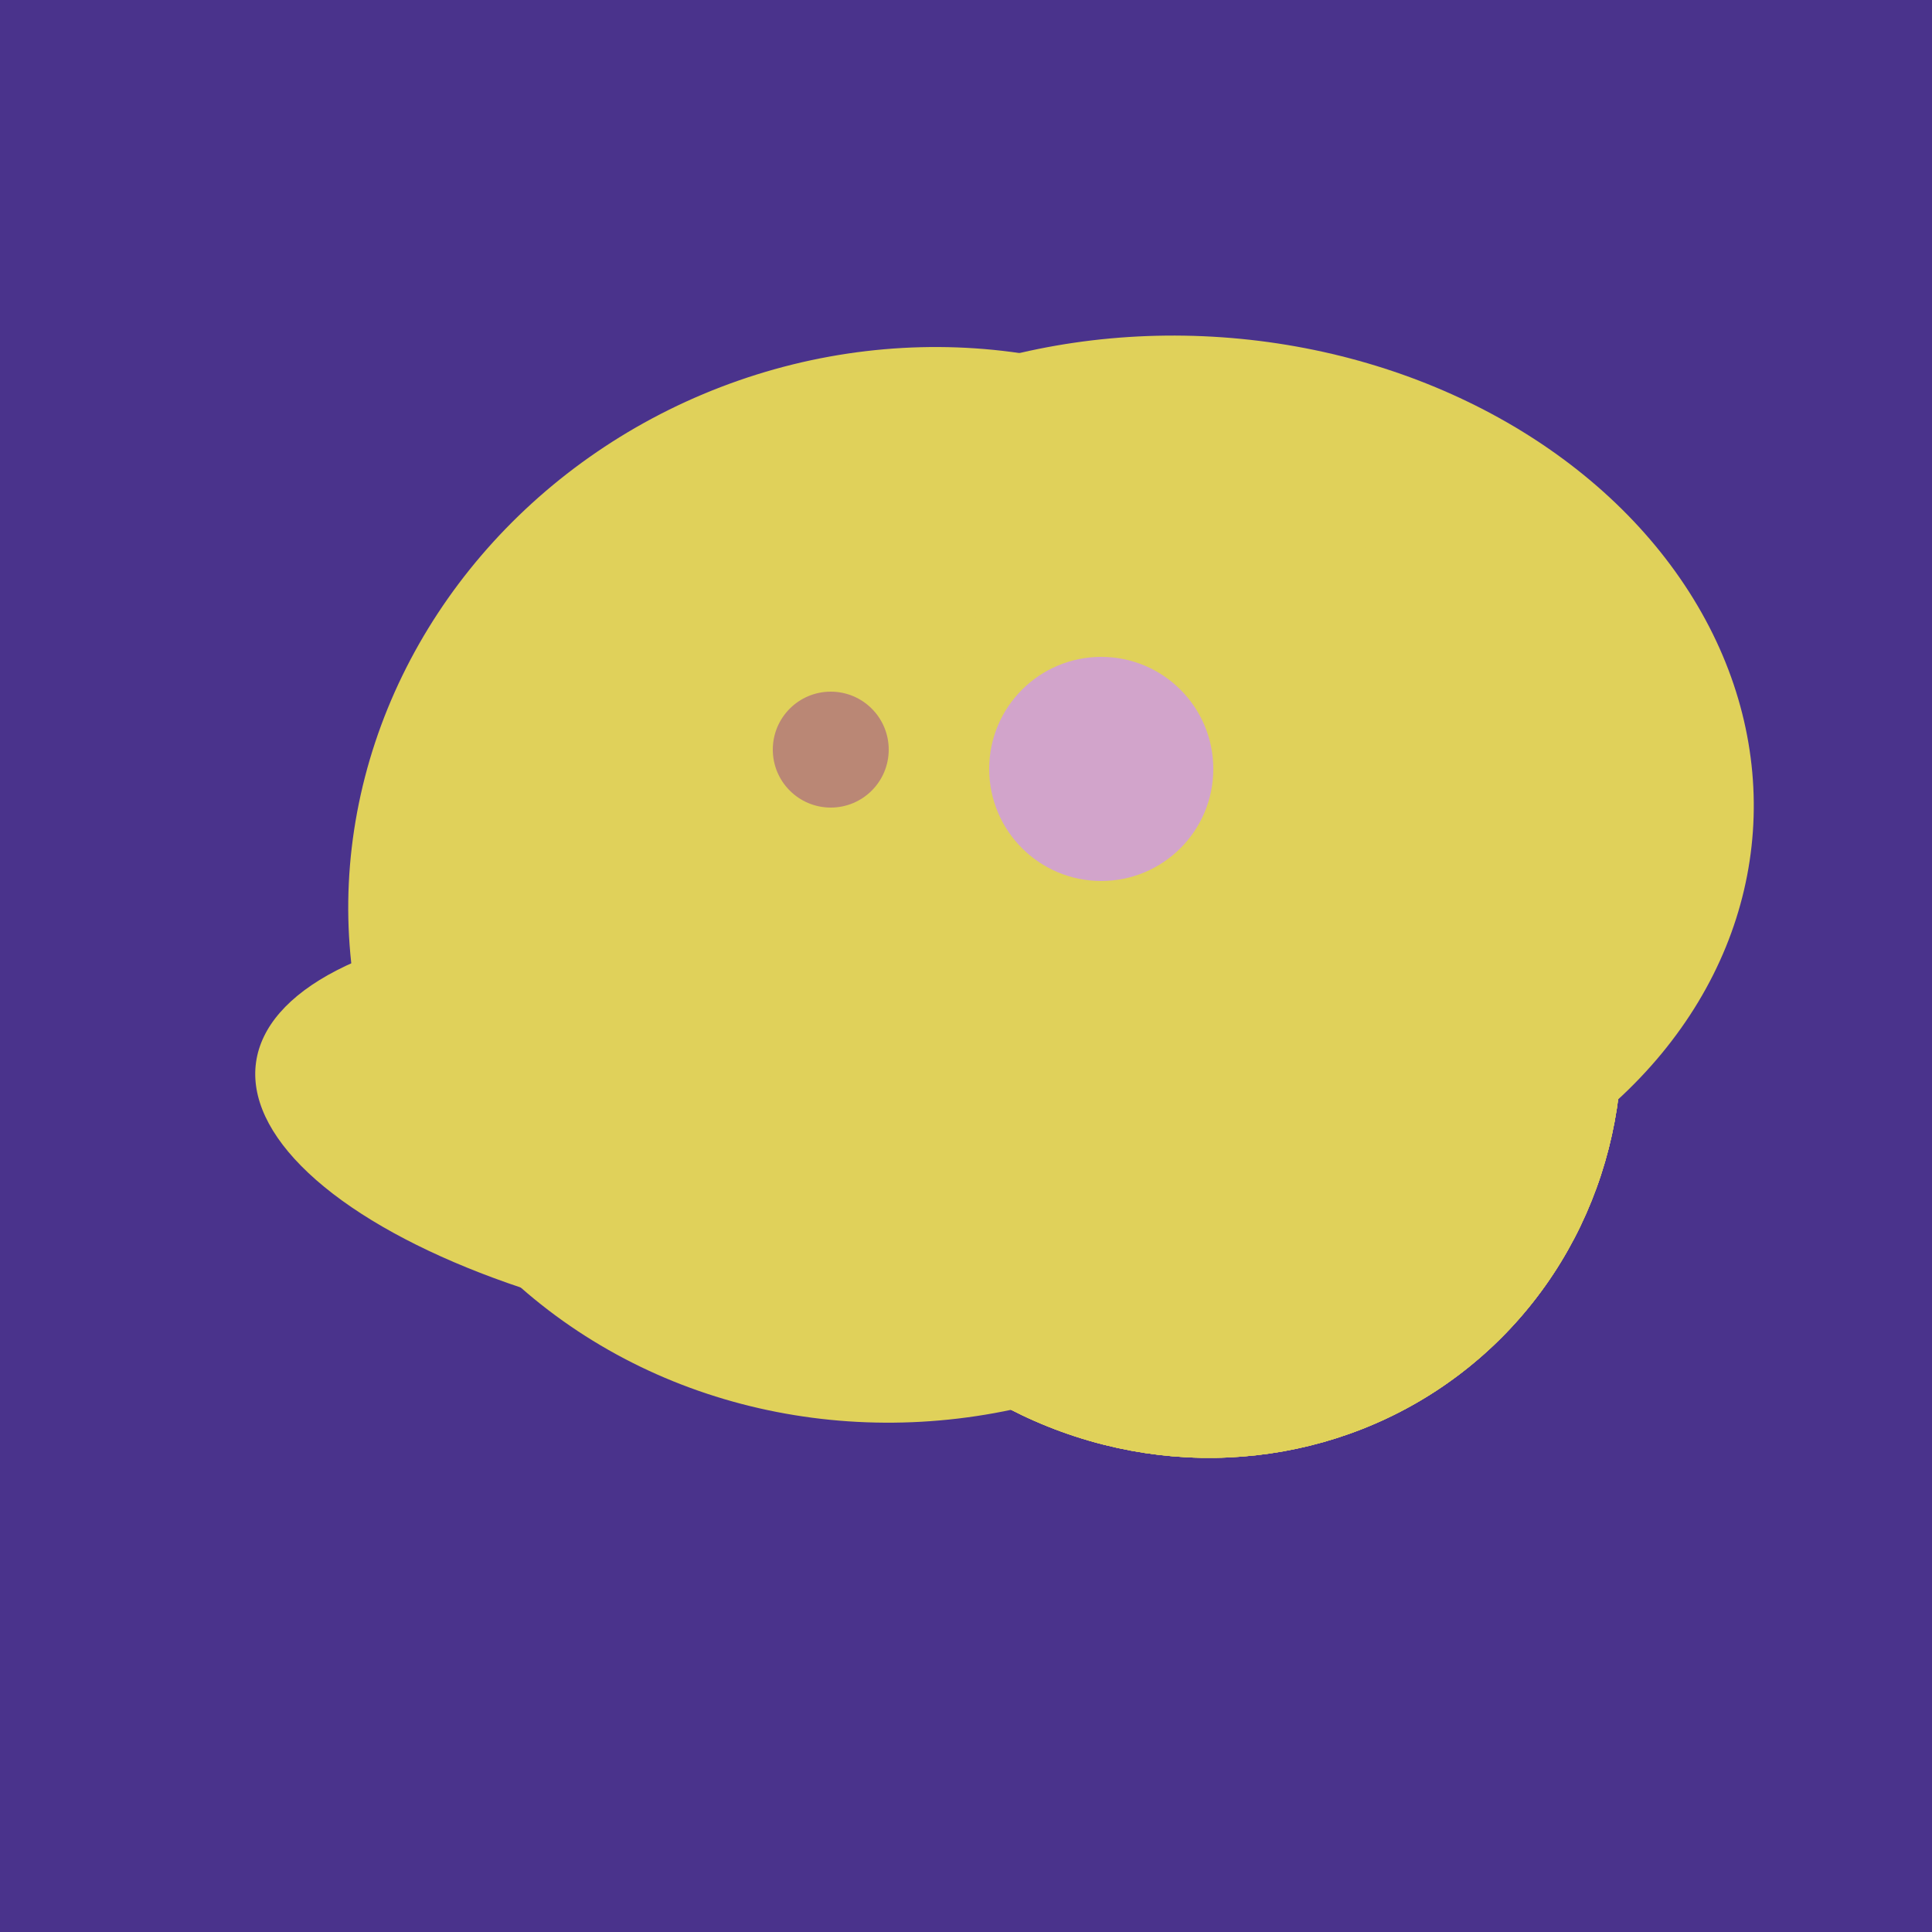 <svg width="500" height="500" xmlns="http://www.w3.org/2000/svg"><rect width="500" height="500" fill="#4a338c"/><ellipse cx="308" cy="205" rx="118" ry="146" transform="rotate(274, 308, 205)" fill="rgb(224,209,90)"/><ellipse cx="195" cy="293" rx="53" ry="130" transform="rotate(98, 195, 293)" fill="rgb(224,209,90)"/><ellipse cx="295" cy="277" rx="100" ry="77" transform="rotate(13, 295, 277)" fill="rgb(224,209,90)"/><ellipse cx="274" cy="244" rx="82" ry="120" transform="rotate(278, 274, 244)" fill="rgb(224,209,90)"/><ellipse cx="236" cy="229" rx="138" ry="147" transform="rotate(69, 236, 229)" fill="rgb(224,209,90)"/><ellipse cx="193" cy="191" rx="63" ry="76" transform="rotate(191, 193, 191)" fill="rgb(224,209,90)"/><ellipse cx="309" cy="266" rx="113" ry="109" transform="rotate(49, 309, 266)" fill="rgb(224,209,90)"/><ellipse cx="309" cy="266" rx="113" ry="109" transform="rotate(49, 309, 266)" fill="rgb(224,209,90)"/><ellipse cx="309" cy="266" rx="113" ry="109" transform="rotate(49, 309, 266)" fill="rgb(224,209,90)"/><ellipse cx="309" cy="266" rx="113" ry="109" transform="rotate(49, 309, 266)" fill="rgb(224,209,90)"/><circle cx="215" cy="194" r="15" fill="rgb(186,135,117)" /><circle cx="285" cy="199" r="29" fill="rgb(210,164,203)" /></svg>